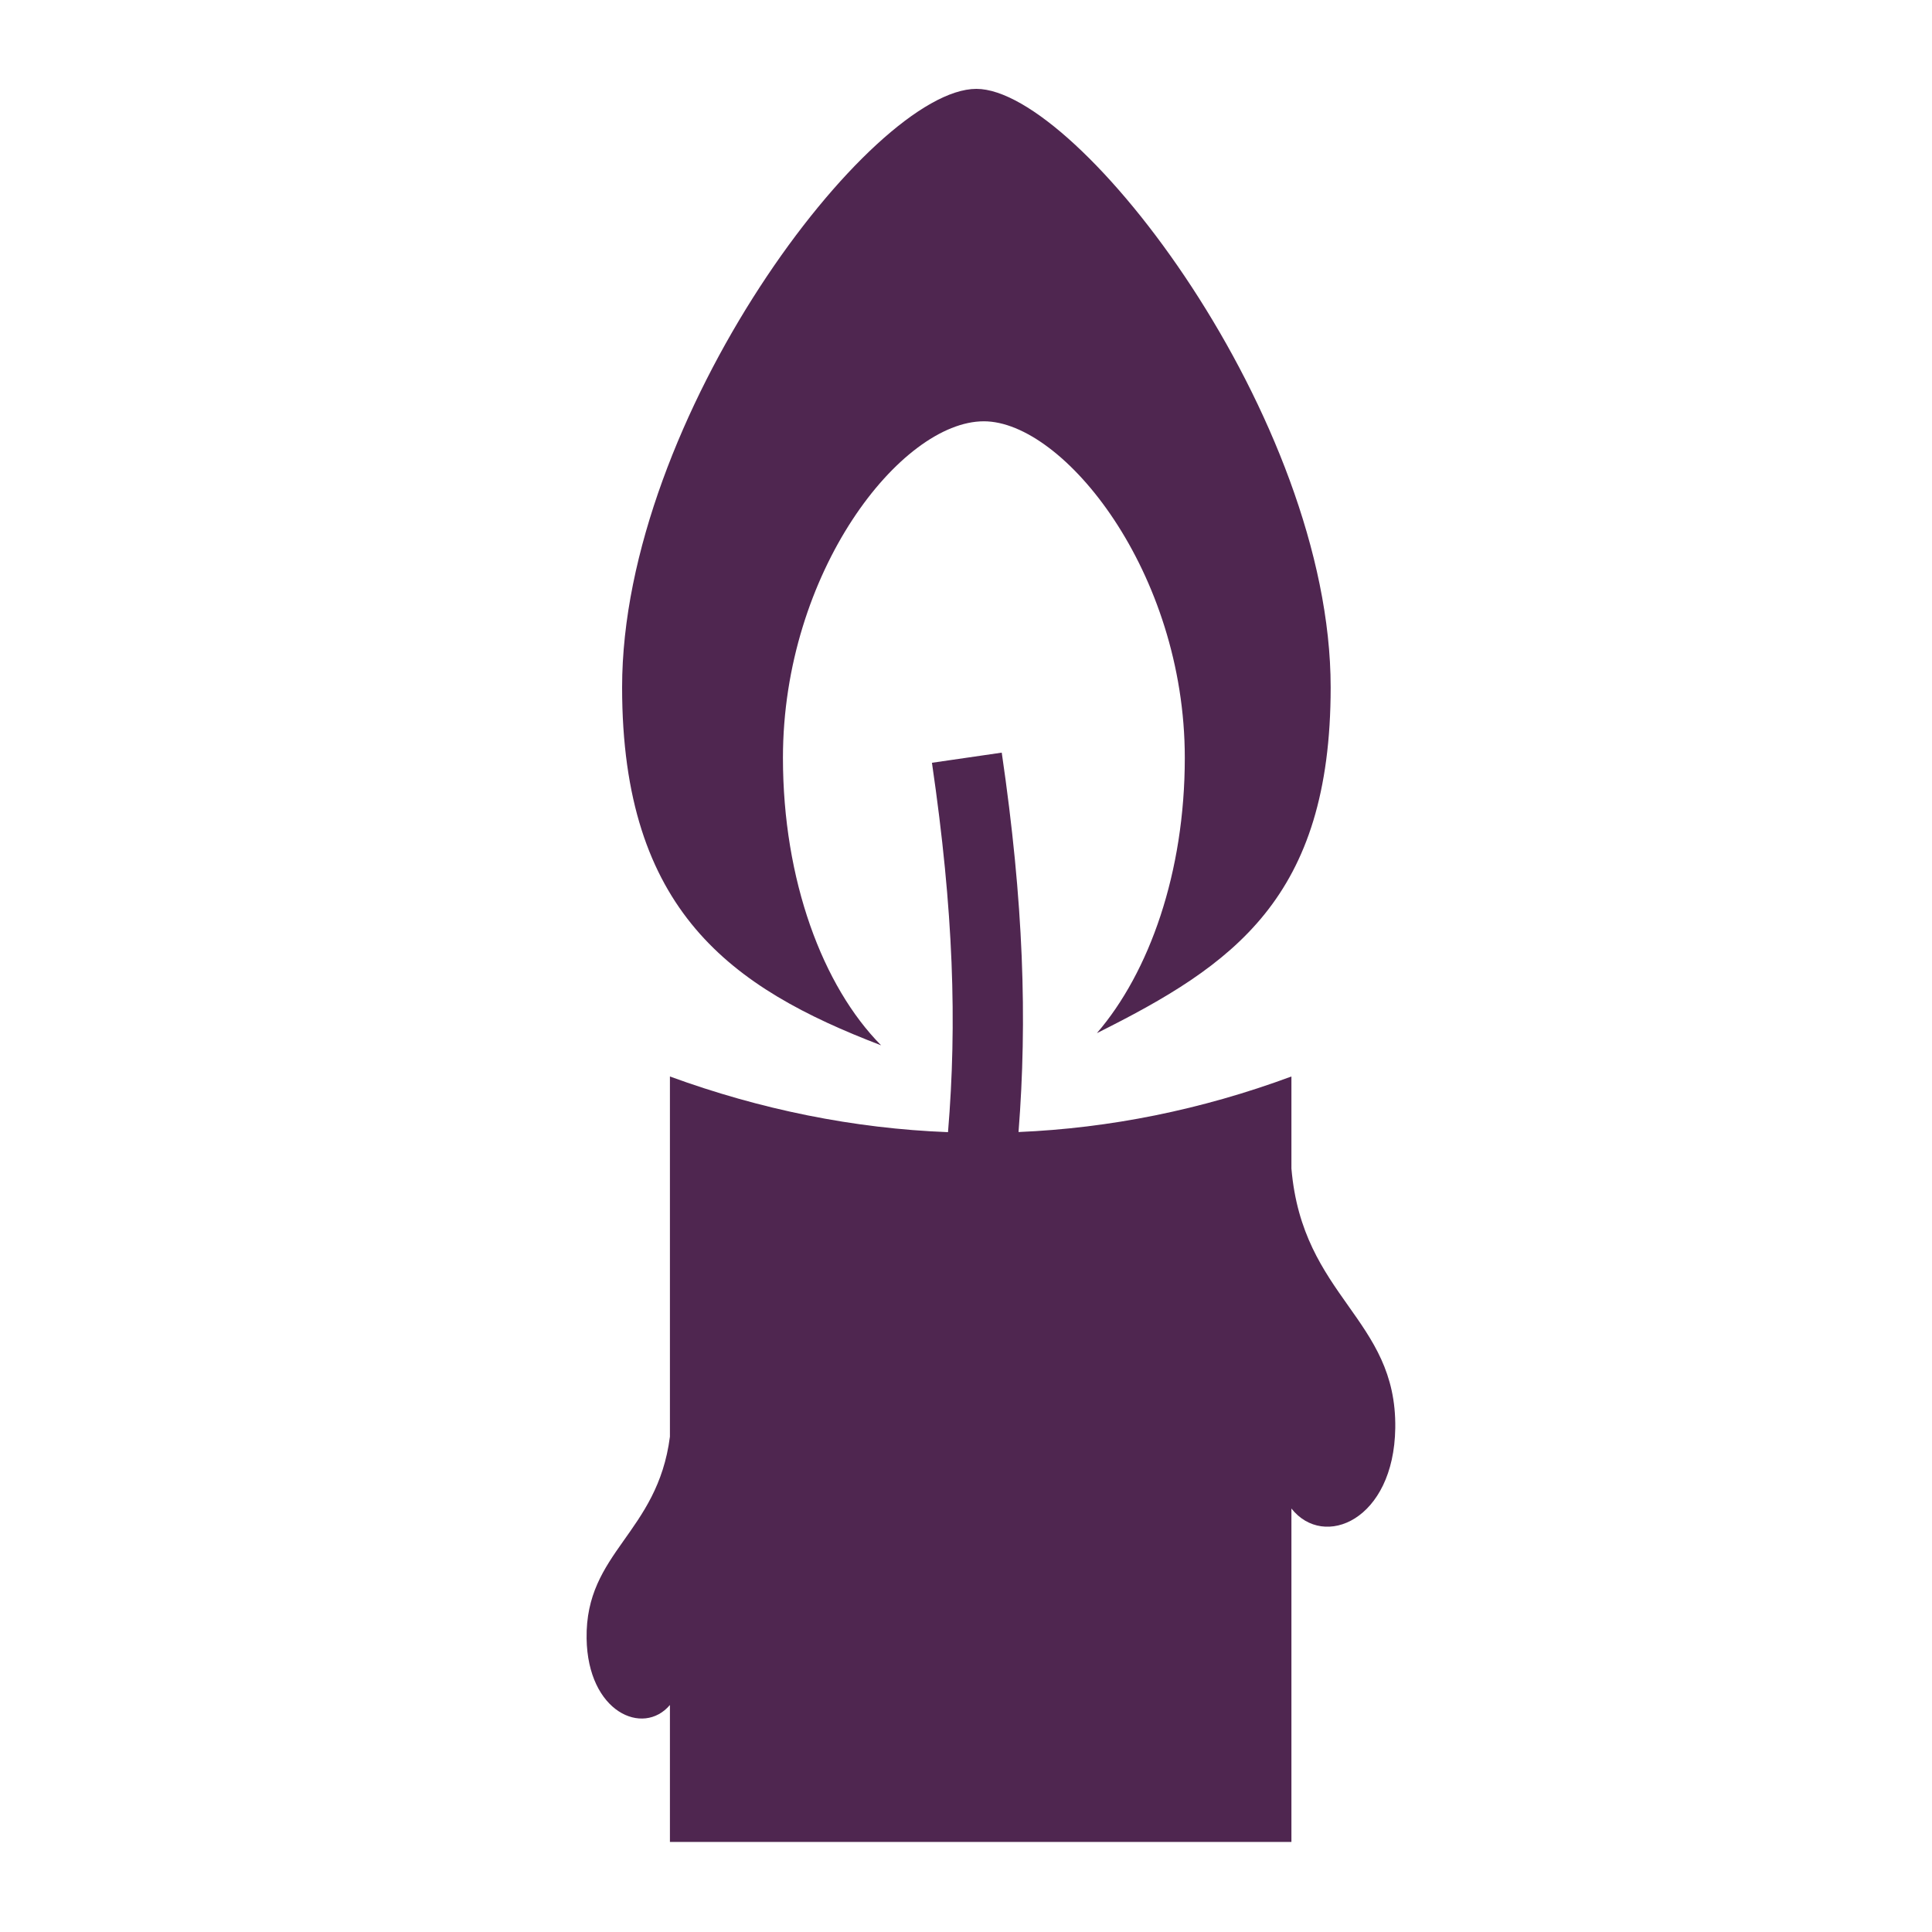 <?xml version="1.0" encoding="UTF-8"?> <svg xmlns="http://www.w3.org/2000/svg" width="16" height="16" viewBox="0 0 16 16" fill="none"><g id="game-icons:candle-light"><path id="Vector" d="M8.086 0.736C7.214 0.736 5.152 3.462 5.152 5.692C5.152 7.547 6.059 8.183 7.297 8.657C6.814 8.169 6.484 7.29 6.484 6.276C6.484 4.738 7.461 3.489 8.148 3.489C8.808 3.489 9.812 4.738 9.812 6.276C9.812 7.226 9.518 8.052 9.084 8.556C10.212 7.993 11.02 7.439 11.02 5.692C11.02 3.463 8.933 0.736 8.086 0.736ZM8.296 6.233L7.718 6.317C7.898 7.548 7.926 8.475 7.851 9.376C7.071 9.346 6.298 9.189 5.548 8.915V11.898C5.445 12.7 4.847 12.852 4.858 13.569C4.867 14.18 5.326 14.382 5.548 14.12V15.254H10.695V12.493C10.964 12.834 11.544 12.589 11.555 11.827C11.568 10.917 10.786 10.746 10.695 9.677V8.915C9.947 9.192 9.189 9.343 8.435 9.375C8.508 8.445 8.478 7.475 8.296 6.233V6.233Z" fill="#4F2650"></path></g></svg> 